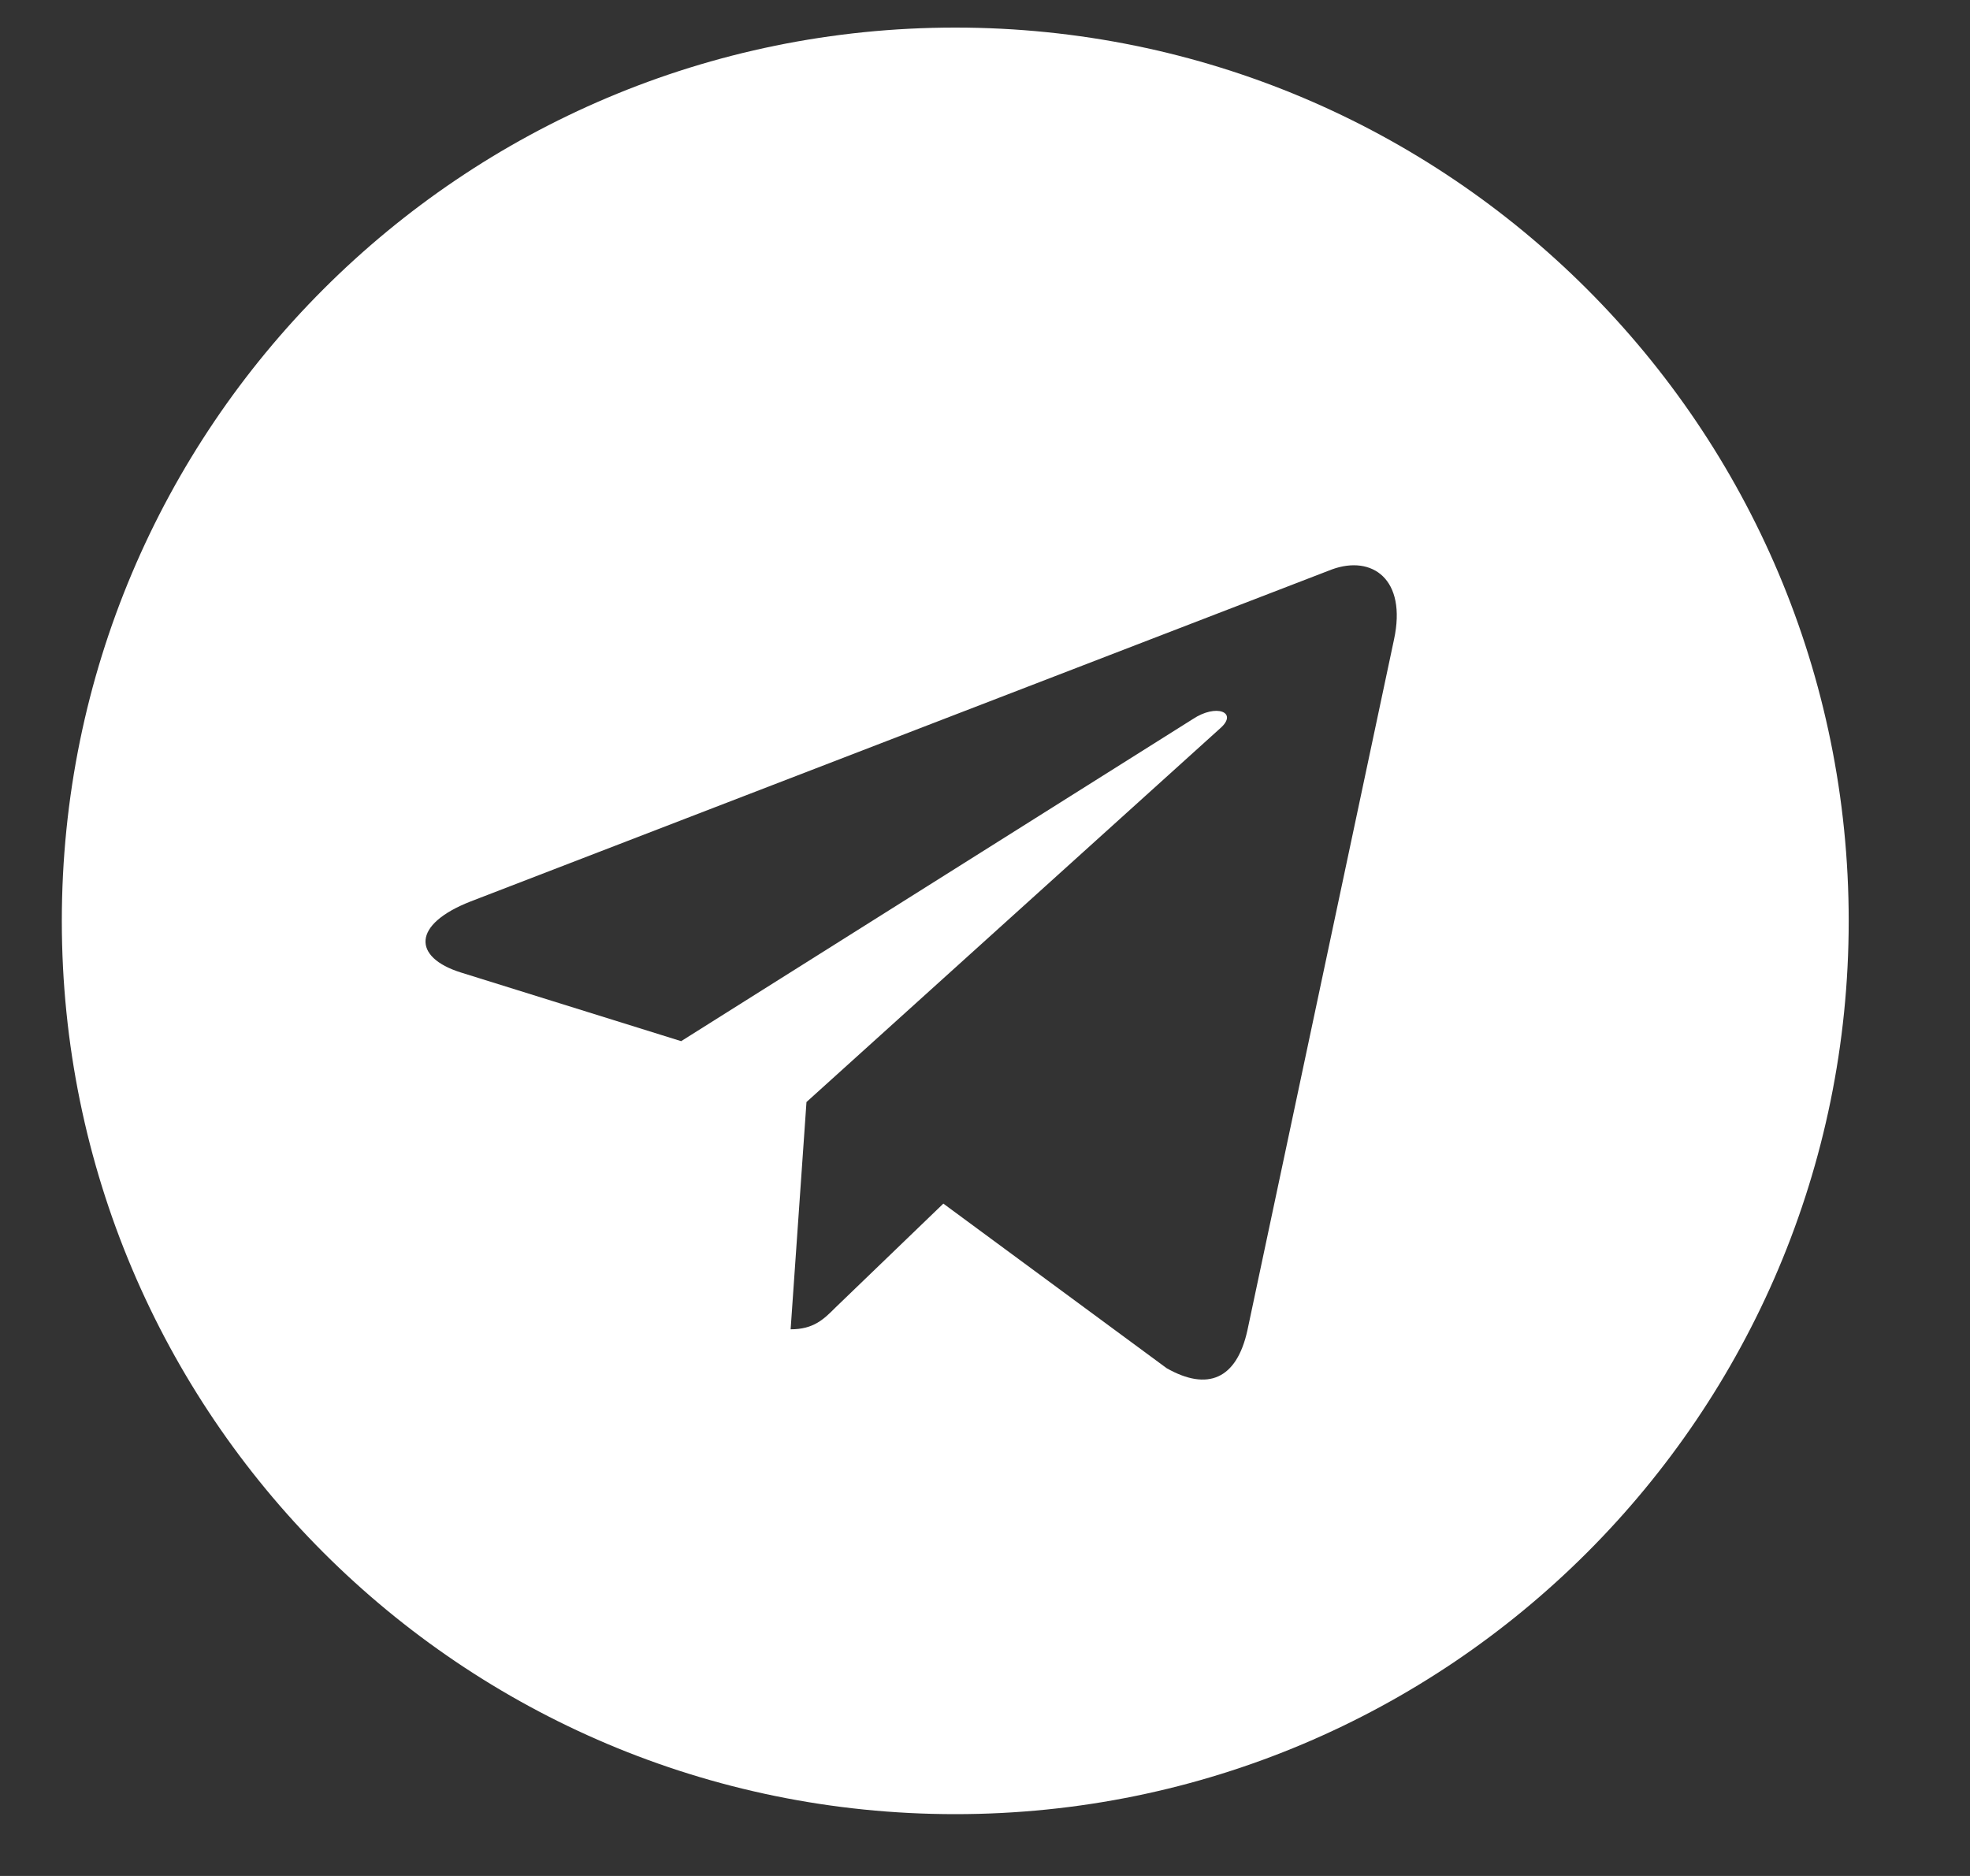 <svg width="21" height="20" viewBox="0 0 21 20" fill="none" xmlns="http://www.w3.org/2000/svg">
<rect x="0" y="0" width="21" height="20" fill="#333333" stroke="none"/>
<g clip-path="url(#clip0_37_852)">
<path d="M10.183 0.294C4.922 0.294 0.659 4.556 0.659 9.818C0.659 15.079 4.922 19.341 10.183 19.341C15.444 19.341 19.707 15.079 19.707 9.818C19.707 4.556 15.444 0.294 10.183 0.294ZM14.86 6.818L13.297 14.184C13.182 14.706 12.871 14.833 12.437 14.587L10.056 12.832L8.908 13.938C8.781 14.065 8.674 14.172 8.428 14.172L8.597 11.749L13.009 7.763C13.201 7.594 12.967 7.498 12.714 7.667L7.261 11.1L4.91 10.367C4.4 10.206 4.388 9.856 5.018 9.61L14.2 6.07C14.626 5.916 14.999 6.173 14.86 6.818Z" fill="white"/>
</g>
<defs>
<clipPath id="clip0_37_852">
<rect width="20" height="20" fill="white" transform="translate(0.361 -0.004)"/>
</clipPath>
</defs>
</svg>

